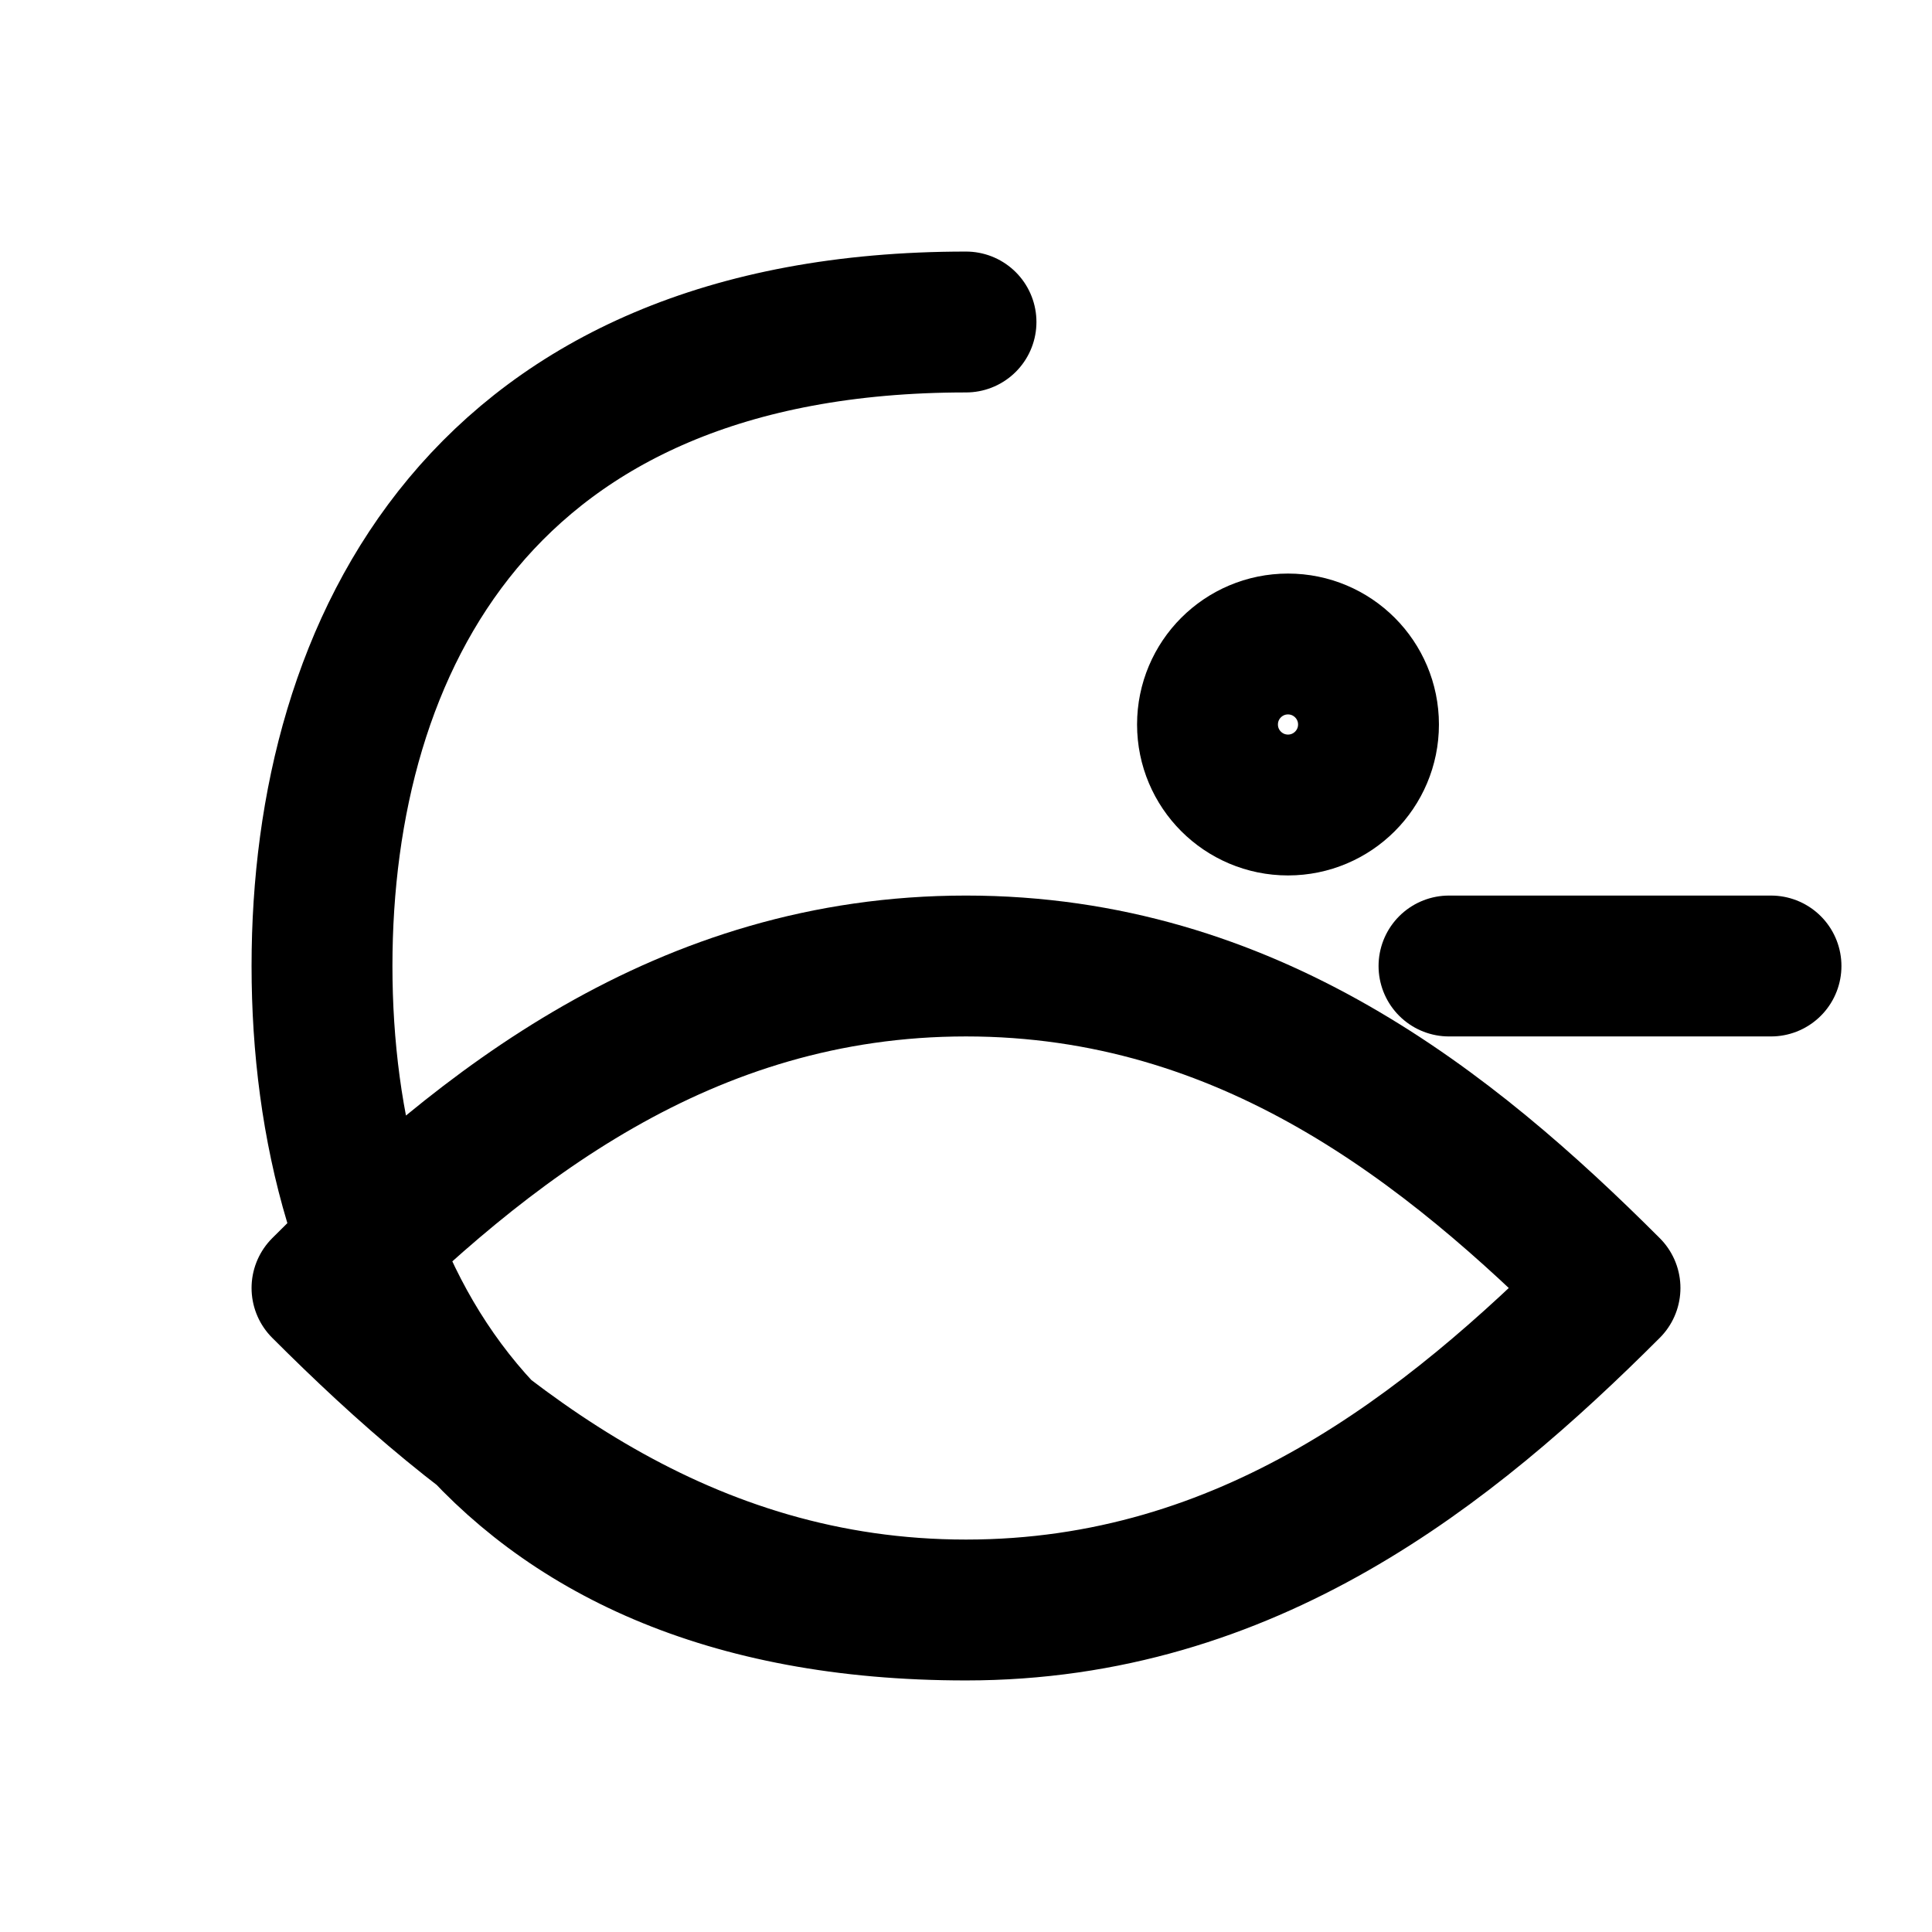 <svg xmlns="http://www.w3.org/2000/svg" viewBox="0 0 24 24" fill="none" stroke="currentColor" stroke-width="1.75" stroke-linecap="round" stroke-linejoin="round">
  <path d="M12 4c-6 0-8 4-8 8s2 8 8 8c3.5 0 6-2 8-4-2-2-4.5-4-8-4-3.5 0-6 2-8 4 2 2 4.5 4 8 4"/>
  <circle cx="16" cy="9" r="1"/>
  <path d="M18 12h4"/>
</svg> 